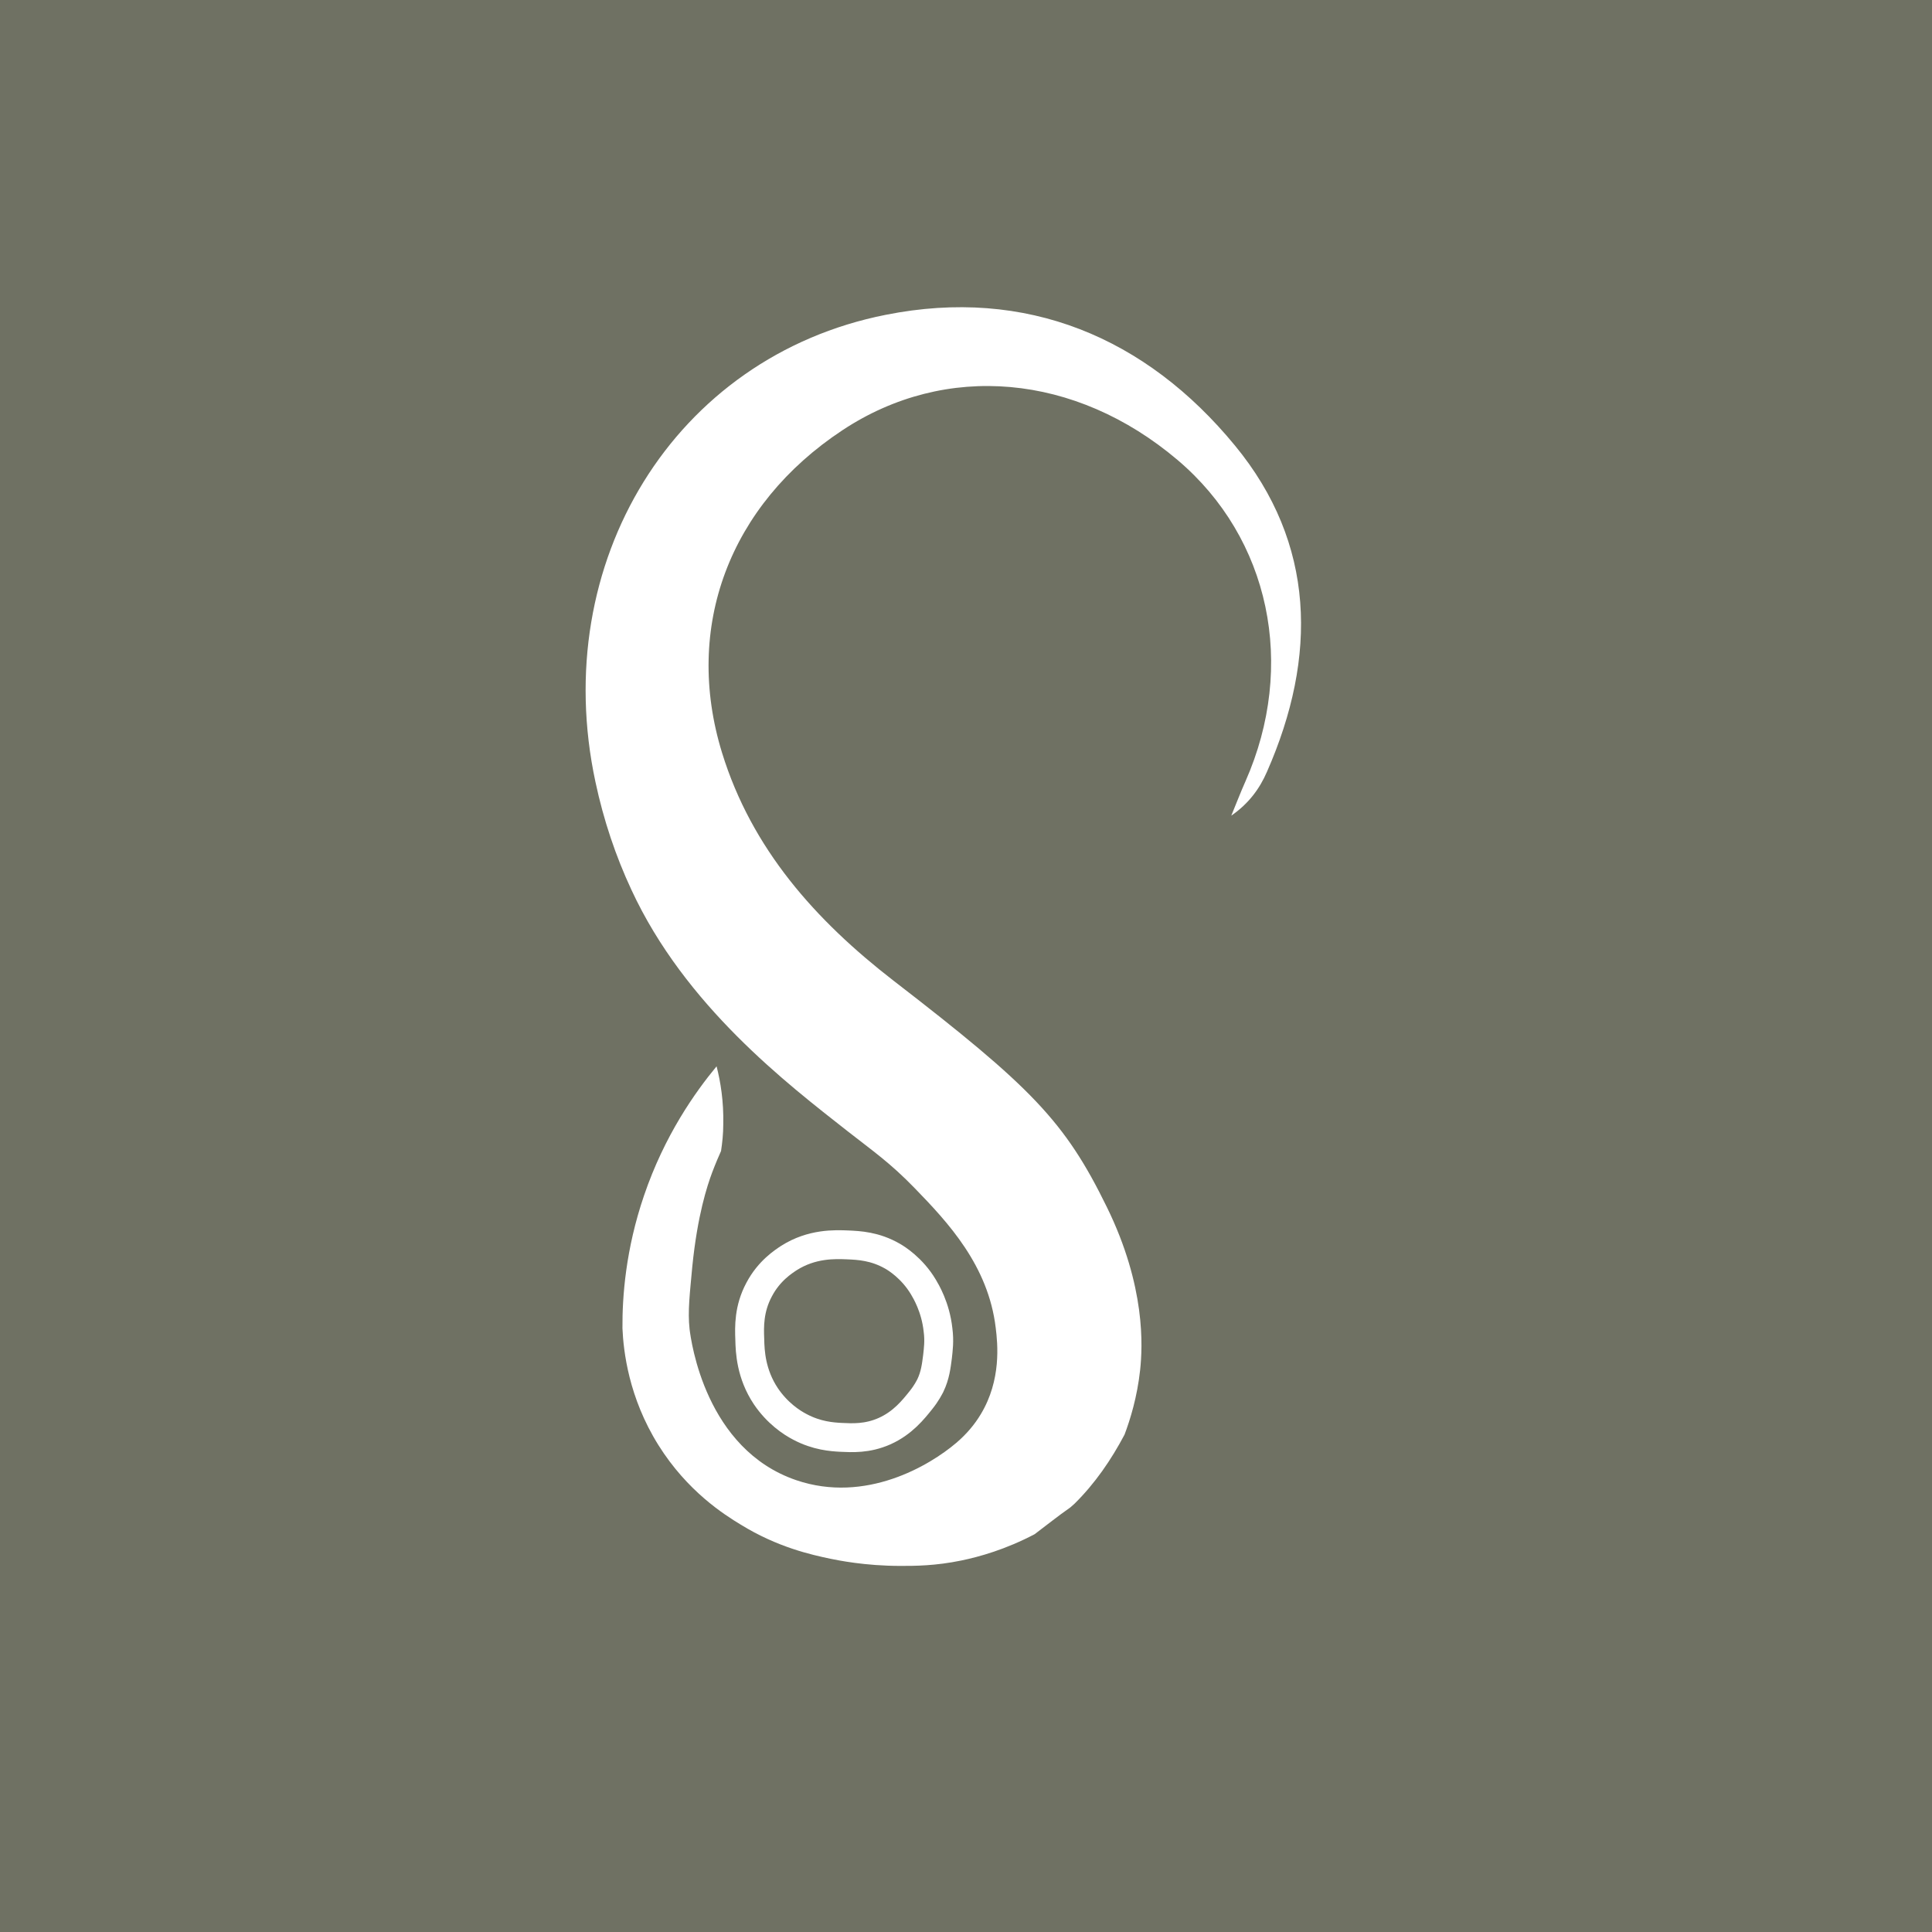 <?xml version="1.0" encoding="utf-8"?>
<!-- Generator: Adobe Illustrator 22.1.0, SVG Export Plug-In . SVG Version: 6.00 Build 0)  -->
<svg version="1.1" xmlns="http://www.w3.org/2000/svg" xmlns:xlink="http://www.w3.org/1999/xlink" x="0px" y="0px"
	 viewBox="0 0 780 780" style="enable-background:new 0 0 780 780;" xml:space="preserve">
<style type="text/css">
	.st0{fill:#6F7163;}
	.st1{fill:#FFFFFF;}
	.st2{fill:none;stroke:#FFFFFF;stroke-width:11.665;stroke-miterlimit:10;}
</style>
<g id="FOND">
	<rect class="st0" width="780" height="780"/>
</g>
<g id="PELLOWAH">
	<path class="st1" d="M498.6,179.9c-35.9-43.7-84.3-64.1-141-52.8c-85.4,16.9-136.2,100-117.2,188.6c3.3,15.5,8.2,30,14.5,43.5
		c21.7,46.9,63,78.4,87.3,97.5c10.2,8,17.1,12.7,27,22.9c13.5,13.9,29.8,31.3,32.8,56.5c0.8,6.5,2.3,21-6,34.8
		c-2.5,4.2-5.8,8.1-9.9,11.6c-10.8,9.2-36.6,24.6-64.6,15.1c-36.7-12.5-42.5-56.1-43.1-61c-0.8-7.2,0.1-14.3,1.1-25.3
		c2.1-20.8,6-32.5,8-37.9c1.4-3.7,2.7-6.7,3.6-8.7c0.5-3.3,0.9-6.9,0.9-10.8c0.2-9.3-1.1-17.2-2.7-23.4c-8.6,10.4-21,27.8-29.3,52.2
		c-7.4,21.7-8.8,40.8-8.7,53.6c0.4,9.2,2.5,27.9,14.5,47.1c11.7,18.7,26.6,28.1,33.2,32.1c14.9,9.2,28.6,12.2,36.2,13.8
		c3,0.6,13.9,2.9,28.4,2.9c5.7,0,14,0,24.6-2.2c7.2-1.5,17.7-4.4,29.5-10.6c4.8-3.6,9.5-7.4,14.4-10.8c0.6-0.5,1.1-1,1.7-1.5
		c8.3-8.2,14.8-17.7,20.2-27.9c2.3-6.1,5.1-15.1,6.3-26.1c1-9.4,2.3-33.6-13.4-65.7c-17-34.8-30.6-48.6-86.2-91.5
		c-31.4-24.3-57.2-53.1-69.2-92c-15.6-50.7,2.9-100,48.6-130.2c41.7-27.6,94.1-22.9,135.3,12c37.3,31.6,48.1,83,27.4,129.8
		c-2,4.5-3.8,9.2-5.7,13.8c7.1-4.9,11.5-11,14.4-17.7C532,265,531.1,219.4,498.6,179.9z"/>
	<path class="st2" d="M378.5,547.7c-0.5,3.8-0.9,7.5-2.9,11.7c-0.4,0.7-1.4,2.9-3.9,6c-2.9,3.6-7.2,9.1-14.6,12.4
		c-7,3.1-13.1,2.7-17.6,2.5c-3.6-0.2-9.7-0.6-16.5-4.2c-3.5-1.8-9.2-5.6-13.8-12.4c-6-9-6.4-18-6.5-23c-0.2-5-0.4-12.3,3.8-20.1
		c4-7.6,9.9-11.3,12-12.7c9.3-5.9,18.6-5.5,23.7-5.3c4.6,0.2,11.1,0.5,18.2,4.6c1.4,0.8,7.8,4.7,12.4,12.4c1,1.7,4.9,8.1,5.9,17.3
		C379.3,541.4,378.8,544.9,378.5,547.7z"/>
</g>
</svg>
